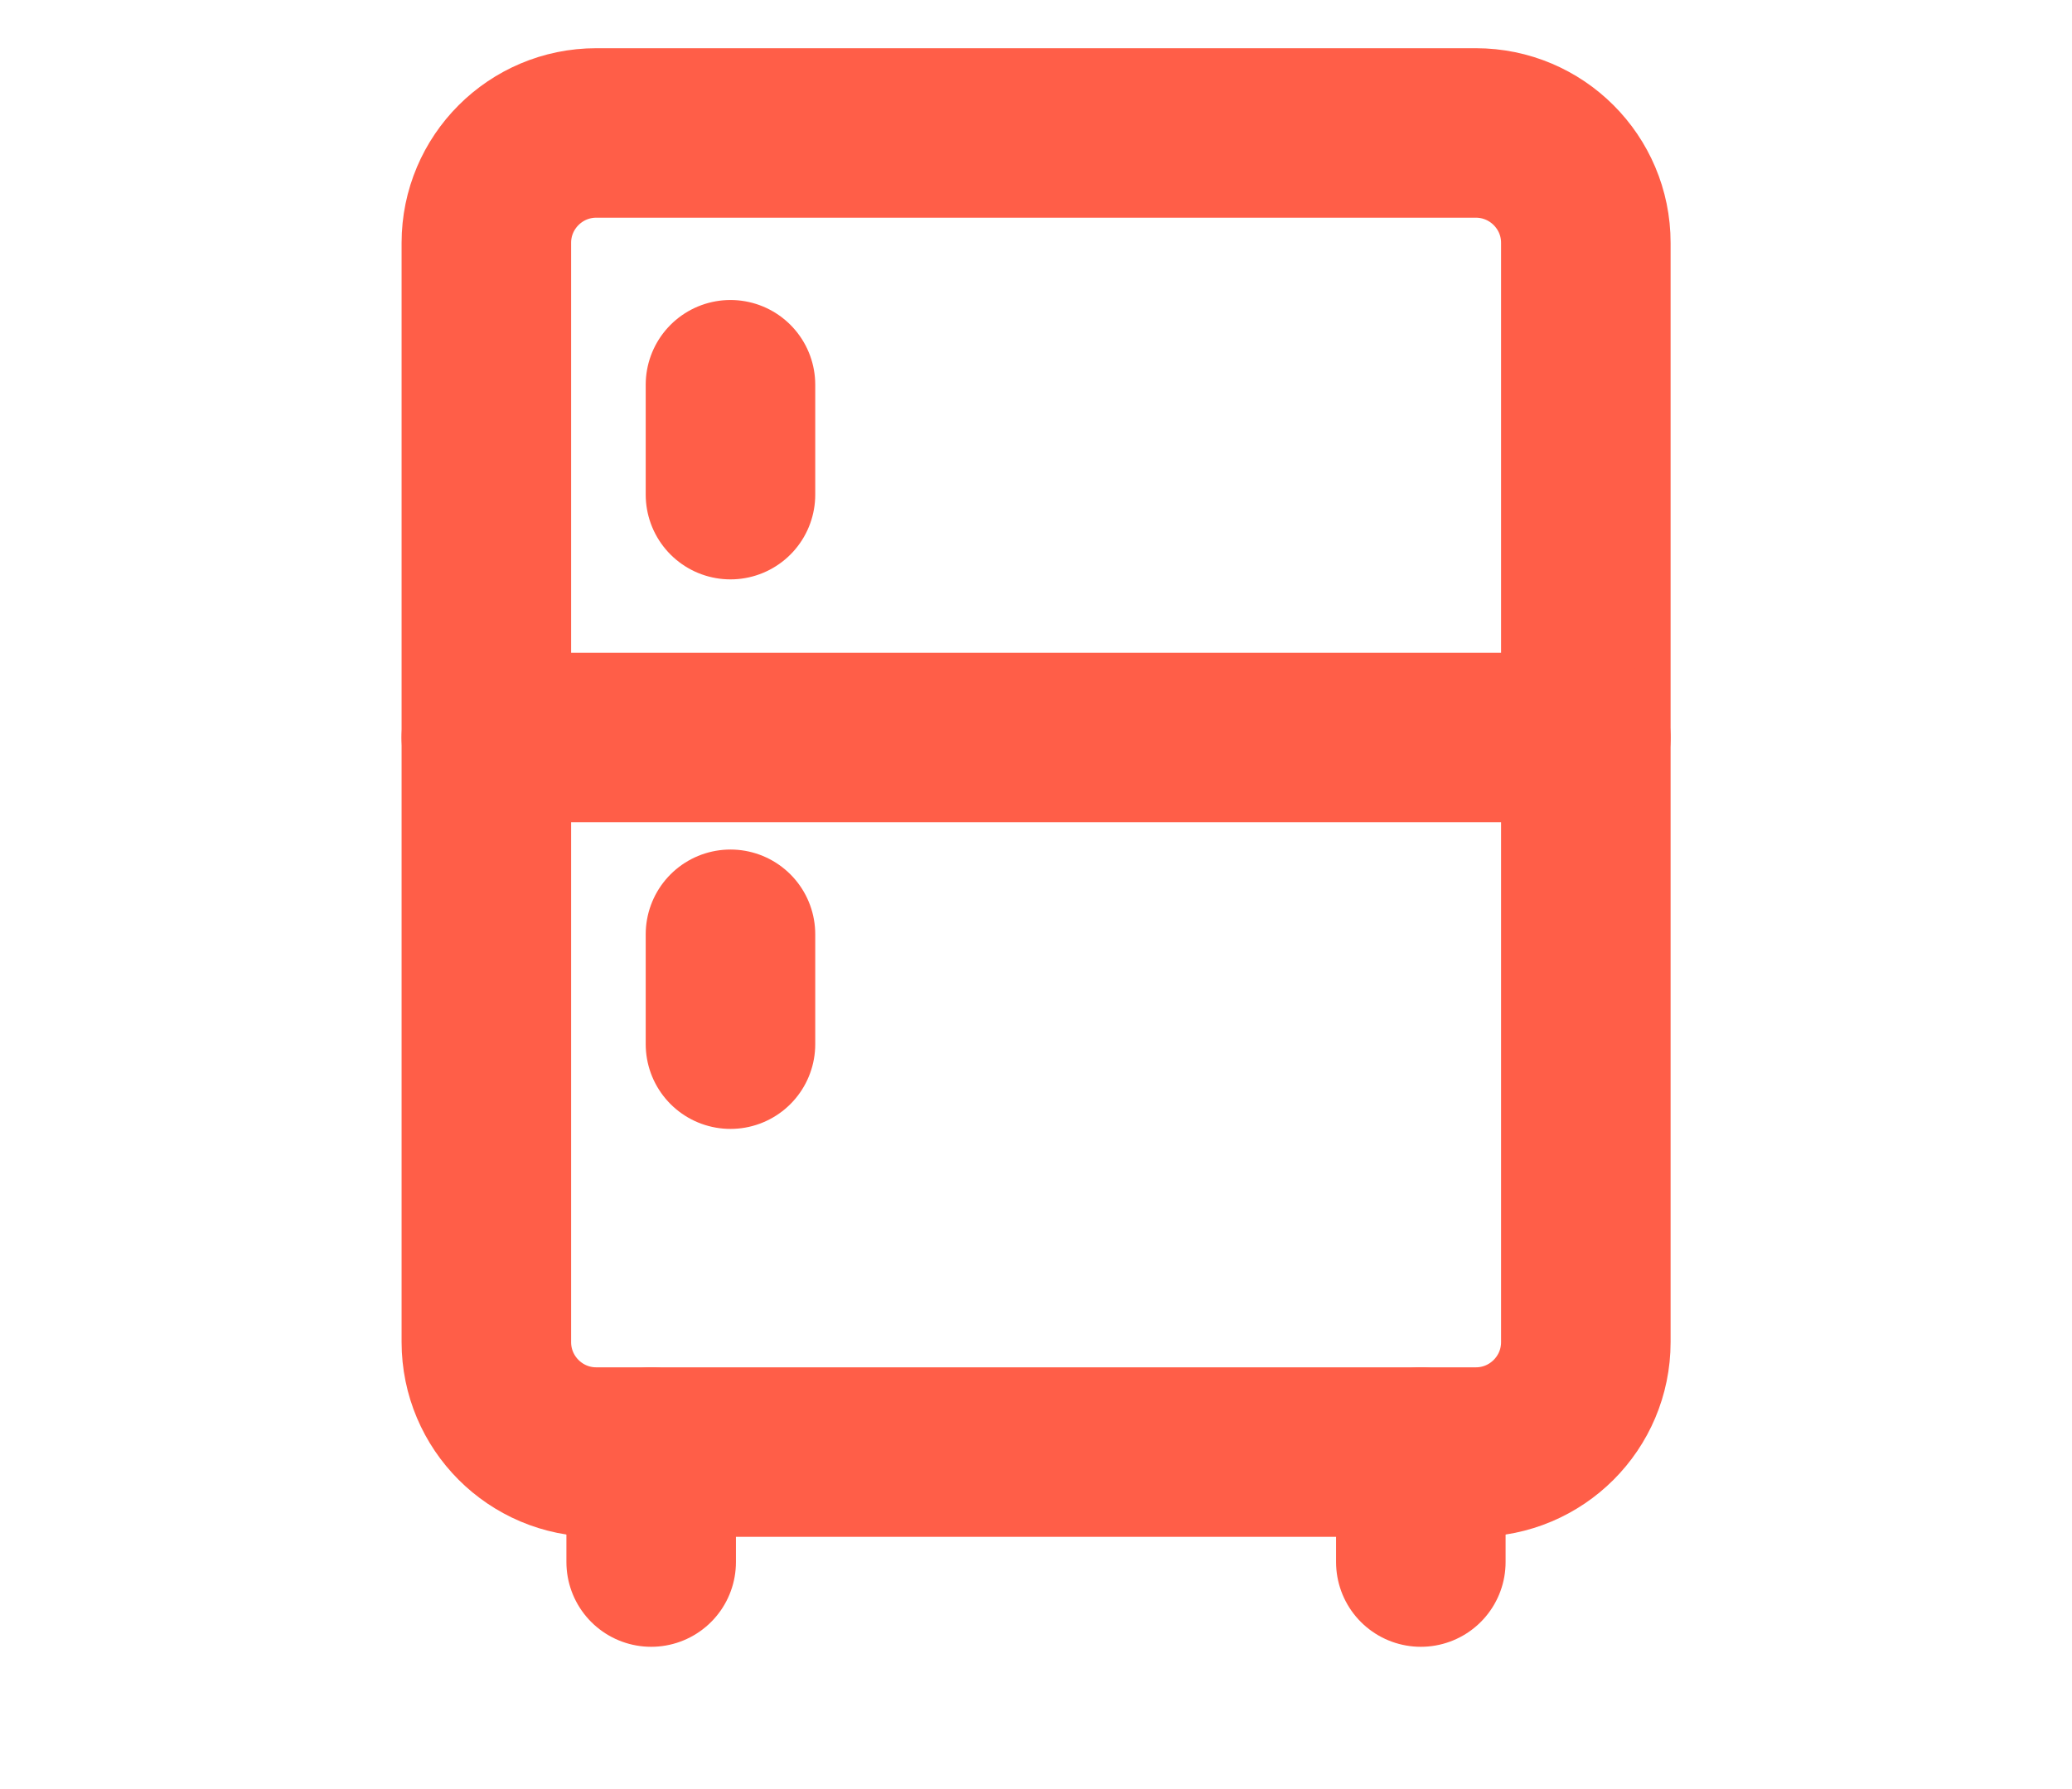 <svg width="22" height="19" viewBox="0 0 22 19" fill="none" xmlns="http://www.w3.org/2000/svg">
<path d="M15.67 1.412H6.331C5.687 1.412 5.164 1.935 5.164 2.579V14.253C5.164 14.898 5.687 15.421 6.331 15.421H15.67C16.315 15.421 16.838 14.898 16.838 14.253V2.579C16.838 1.935 16.315 1.412 15.67 1.412Z" stroke="#FF5E48" stroke-width="1.8" stroke-linecap="round" stroke-linejoin="round"/>
<path d="M5.164 7.832H16.838" stroke="#FF5E48" stroke-width="1.8" stroke-linecap="round" stroke-linejoin="round"/>
<path d="M7.756 4.086V5.253" stroke="#FF5E48" stroke-width="1.8" stroke-linecap="round" stroke-linejoin="round"/>
<path d="M7.756 9.922V11.089" stroke="#FF5E48" stroke-width="1.8" stroke-linecap="round" stroke-linejoin="round"/>
<path d="M6.914 15.422V16.589" stroke="#FF5E48" stroke-width="1.8" stroke-linecap="round" stroke-linejoin="round"/>
<path d="M15.086 15.422V16.589" stroke="#FF5E48" stroke-width="1.8" stroke-linecap="round" stroke-linejoin="round"/>
</svg>
